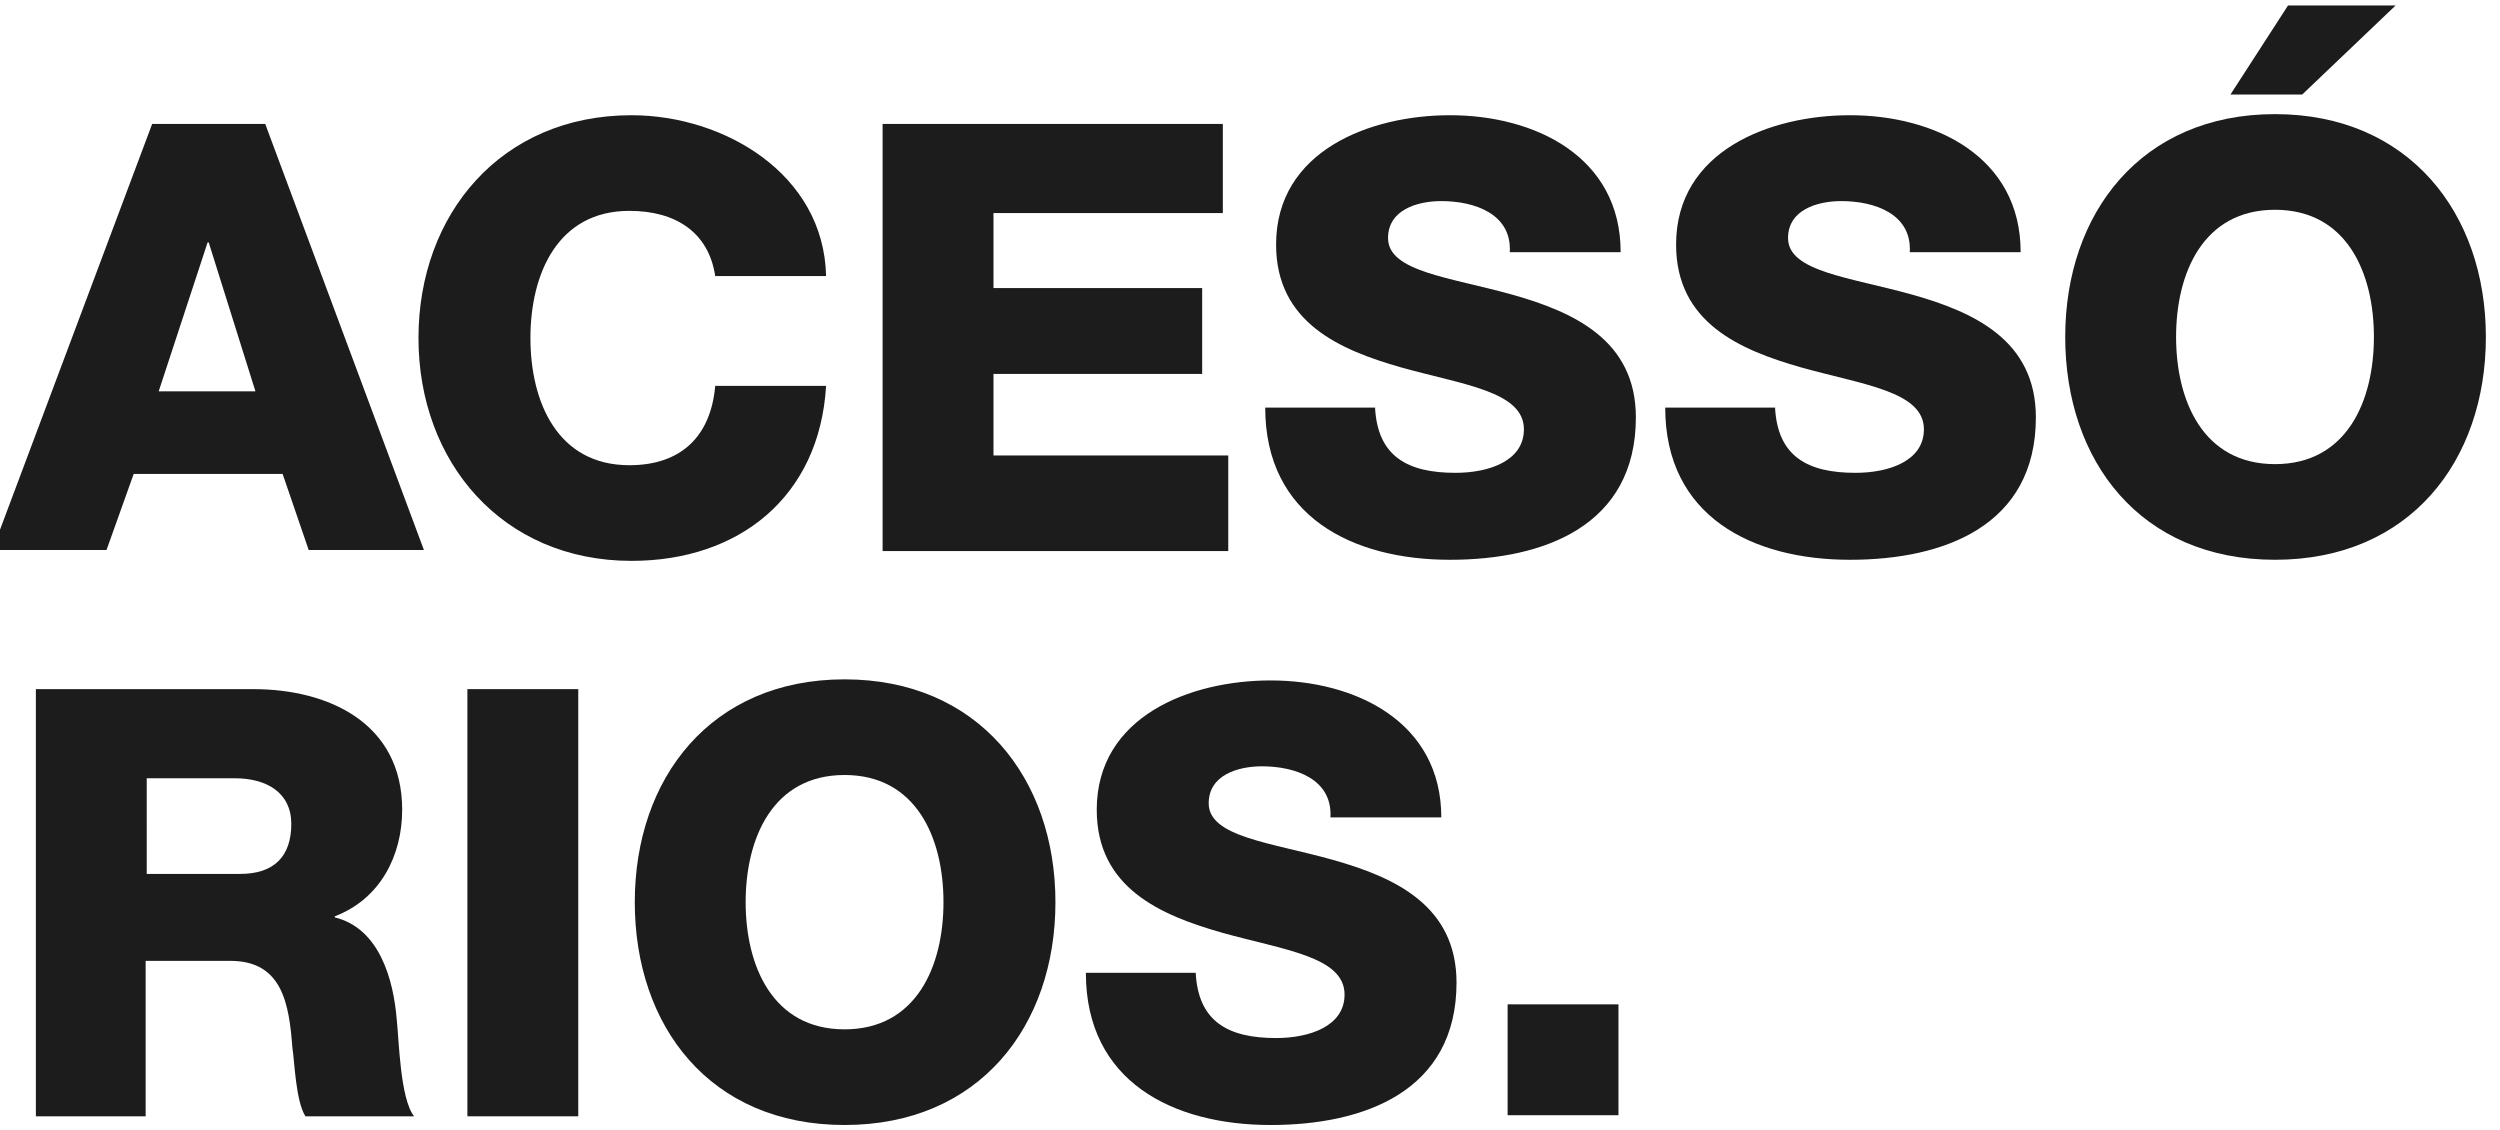 <?xml version="1.0" encoding="utf-8"?>
<!-- Generator: Adobe Illustrator 24.2.1, SVG Export Plug-In . SVG Version: 6.00 Build 0)  -->
<svg version="1.1" id="Camada_1" xmlns="http://www.w3.org/2000/svg" xmlns:xlink="http://www.w3.org/1999/xlink" x="0px" y="0px"
	 viewBox="0 0 230 104" style="enable-background:new 0 0 230 104;" xml:space="preserve">
<style type="text/css">
	.st0{fill:#1C1C1C;}
</style>
<g>
	<path class="st0" d="M14,11.4h10.4L39,50.6H28.4l-2.4-7H12.3l-2.5,7H-0.7L14,11.4z M14.6,36h8.9l-4.3-13.7h-0.1L14.6,36z"/>
	<path class="st0" d="M65.8,25.4c-0.6-4-3.6-6-7.9-6c-6.6,0-9.1,5.8-9.1,11.7s2.5,11.7,9.1,11.7c4.8,0,7.5-2.7,7.9-7.3H76
		c-0.6,10.2-8,16.1-17.9,16.1c-11.9,0-19.6-9.1-19.6-20.5c0-11.4,7.6-20.5,19.6-20.5c8.5,0,17.7,5.4,17.9,14.8H65.8z"/>
	<path class="st0" d="M81.2,11.4h31.3v8.2H91.4v6.9h19.2v7.9H91.4v7.5H113v8.8H81.2V11.4z"/>
	<path class="st0" d="M126.5,37.4c0.2,4.6,3,6.1,7.4,6.1c3.1,0,6.3-1.1,6.3-4c0-3.5-5.6-4.1-11.3-5.7c-5.6-1.6-11.5-4.1-11.5-11.3
		c0-8.6,8.6-11.9,16-11.9c7.8,0,15.7,3.8,15.7,12.6h-10.2c0.2-3.5-3.2-4.7-6.3-4.7c-2.2,0-4.9,0.8-4.9,3.4c0,3.1,5.7,3.6,11.4,5.2
		c5.7,1.6,11.4,4.2,11.4,11.3c0,10-8.5,13.1-17.1,13.1c-9,0-17-4-17-14H126.5z"/>
	<path class="st0" d="M163.3,37.4c0.2,4.6,3,6.1,7.4,6.1c3.1,0,6.3-1.1,6.3-4c0-3.5-5.6-4.1-11.3-5.7c-5.6-1.6-11.5-4.1-11.5-11.3
		c0-8.6,8.6-11.9,16-11.9c7.8,0,15.7,3.8,15.7,12.6h-10.2c0.2-3.5-3.2-4.7-6.3-4.7c-2.2,0-4.9,0.8-4.9,3.4c0,3.1,5.7,3.6,11.4,5.2
		c5.7,1.6,11.4,4.2,11.4,11.3c0,10-8.5,13.1-17.1,13.1c-9,0-17-4-17-14H163.3z"/>
	<path class="st0" d="M209.3,10.5c12.3,0,19.4,9.1,19.4,20.5c0,11.4-7,20.5-19.4,20.5S190,42.4,190,31C190,19.6,197,10.5,209.3,10.5
		z M209.3,42.7c6.6,0,9.1-5.8,9.1-11.7s-2.5-11.7-9.1-11.7c-6.6,0-9.1,5.8-9.1,11.7S202.7,42.7,209.3,42.7z M220.4,0.5l-8.6,8.2
		h-6.6l5.3-8.2H220.4z"/>
	<path class="st0" d="M3.3,63.4h20c6.9,0,13.7,3.1,13.7,11.1c0,4.2-2,8.2-6.2,9.8v0.1c4.1,1,5.4,5.7,5.7,9.4
		c0.2,1.7,0.3,7.3,1.6,8.9H28.1c-0.9-1.4-1-5.1-1.2-6.3c-0.3-4-0.9-8-5.7-8h-7.8v14.3H3.3V63.4z M13.5,80.4h8.6
		c3.1,0,4.7-1.6,4.7-4.6c0-2.9-2.3-4.2-5.2-4.2h-8.1V80.4z"/>
	<path class="st0" d="M43,63.4h10.2v39.3H43V63.4z"/>
	<path class="st0" d="M77.7,62.5c12.3,0,19.4,9.1,19.4,20.5c0,11.4-7,20.5-19.4,20.5S58.4,94.4,58.4,83
		C58.4,71.6,65.4,62.5,77.7,62.5z M77.7,94.7c6.6,0,9.1-5.8,9.1-11.7c0-5.9-2.5-11.7-9.1-11.7c-6.6,0-9.1,5.8-9.1,11.7
		C68.6,88.9,71.1,94.7,77.7,94.7z"/>
	<path class="st0" d="M110,89.4c0.2,4.6,3,6.1,7.4,6.1c3.1,0,6.3-1.1,6.3-4c0-3.5-5.6-4.1-11.3-5.7c-5.6-1.6-11.5-4.1-11.5-11.3
		c0-8.6,8.6-11.9,16-11.9c7.8,0,15.7,3.8,15.7,12.6h-10.2c0.2-3.5-3.2-4.7-6.3-4.7c-2.2,0-4.9,0.8-4.9,3.4c0,3.1,5.7,3.6,11.4,5.2
		c5.7,1.6,11.4,4.2,11.4,11.3c0,10-8.5,13.1-17.1,13.1c-9,0-17-4-17-14H110z"/>
	<path class="st0" d="M138.7,92.4h10.2v10.2h-10.2V92.4z"/>
</g>
</svg>

